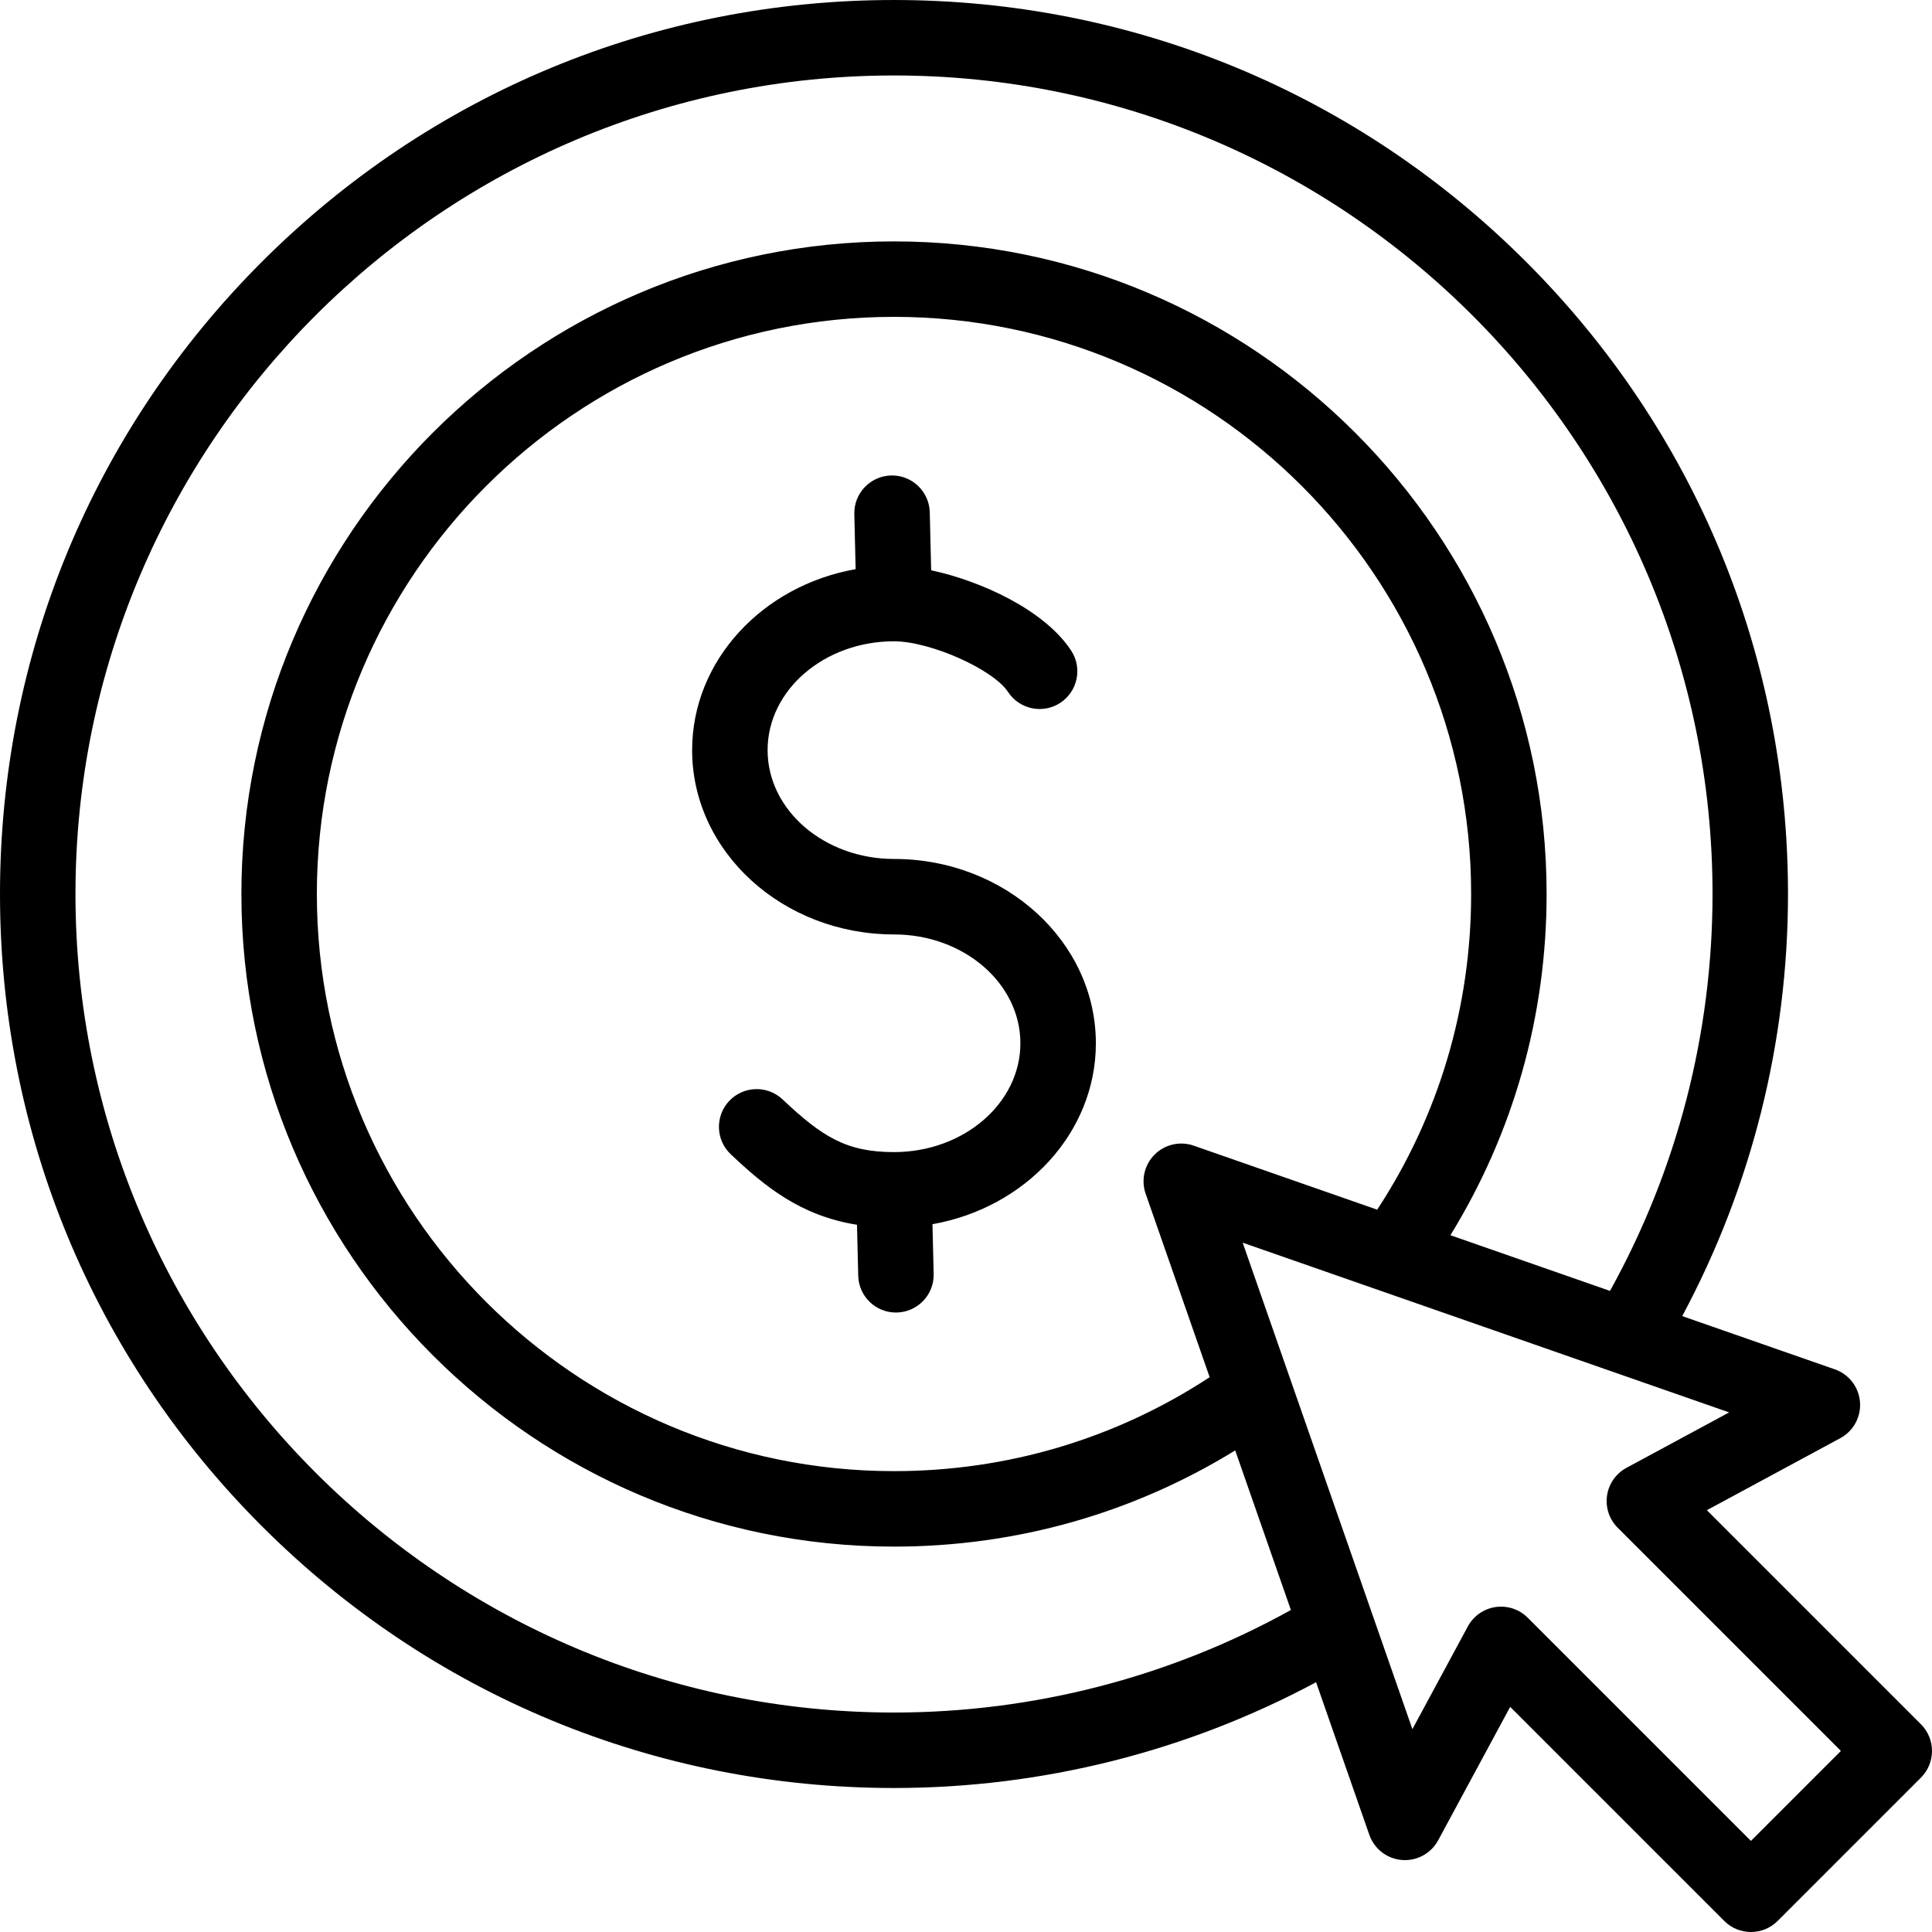 <svg xmlns="http://www.w3.org/2000/svg" width="512" viewBox="0 0 512 512" height="512" id="Layer_1"><path d="m290.416 276.475c0 23.75-18.663 43.595-43.302 47.953l.318 13.165c.134 5.521-4.234 10.105-9.756 10.239-.082.002-.164.003-.246.003-5.41 0-9.86-4.319-9.992-9.758l-.326-13.5c-14.973-2.38-24.427-10.167-33.448-18.68-4.018-3.79-4.201-10.119-.411-14.136 3.789-4.017 10.119-4.202 14.136-.411 10.44 9.85 16.851 13.968 29.53 13.968 18.471 0 33.497-12.939 33.497-28.843s-15.026-28.842-33.497-28.842c-29.498 0-53.497-21.911-53.497-48.842 0-23.759 18.679-43.611 43.332-47.958l-.349-14.59c-.132-5.521 4.236-10.104 9.758-10.236 5.501-.145 10.104 4.236 10.236 9.758l.368 15.367c13.244 2.822 30.031 10.522 37.097 21.273 3.033 4.616 1.751 10.816-2.864 13.849-4.617 3.033-10.816 1.75-13.849-2.865-3.963-6.029-20.633-13.44-30.232-13.441-18.471 0-33.497 12.939-33.497 28.843s15.026 28.842 33.497 28.842c29.498 0 53.497 21.91 53.497 48.842zm221.584 187.543c0 2.652-1.054 5.196-2.929 7.071l-37.982 37.982c-1.953 1.953-4.512 2.929-7.071 2.929s-5.118-.976-7.071-2.929l-56.731-56.731-19.088 35.359c-1.883 3.487-5.652 5.538-9.596 5.218-3.949-.315-7.341-2.933-8.646-6.674l-14.108-40.436c-34.264 18.372-72.681 28.031-111.858 28.031-63.283 0-122.779-24.644-167.527-69.392s-69.393-104.244-69.393-167.528 24.644-122.778 69.392-167.526 104.244-69.392 167.527-69.392 122.778 24.644 167.526 69.392c44.749 44.748 69.393 104.243 69.393 167.526 0 39.176-9.66 77.593-28.032 111.859l40.437 14.108c3.741 1.305 6.359 4.696 6.675 8.646.314 3.95-1.731 7.713-5.218 9.596l-35.359 19.088 56.731 56.731c1.874 1.876 2.928 4.419 2.928 7.072zm-169.901-37.354-14.755-42.292c-27.156 16.717-58.153 25.495-90.424 25.495-95.364 0-172.948-77.584-172.948-172.948s77.583-172.948 172.947-172.948 172.948 77.584 172.948 172.948c0 32.271-8.778 63.269-25.496 90.425l42.291 14.755c17.8-32.057 27.176-68.246 27.176-105.18 0-119.61-97.31-216.919-216.919-216.919s-216.919 97.309-216.919 216.918 97.31 216.919 216.919 216.919c36.935 0 73.123-9.375 105.18-27.173zm-36.118-120.683c2.714-2.713 6.74-3.636 10.365-2.371l48.626 16.965c16.306-24.875 24.895-53.64 24.895-83.657 0-84.335-68.612-152.948-152.948-152.948s-152.948 68.613-152.948 152.948c0 84.336 68.612 152.948 152.948 152.948 30.017 0 58.782-8.588 83.656-24.894l-16.965-48.626c-1.263-3.623-.342-7.651 2.371-10.365zm181.876 158.037-59.153-59.153c-2.233-2.234-3.28-5.392-2.823-8.518s2.364-5.852 5.144-7.353l27.22-14.694-128.925-44.98 44.98 128.925 14.693-27.219c1.501-2.78 4.227-4.687 7.353-5.145.483-.07.967-.105 1.448-.105 2.632 0 5.182 1.04 7.07 2.929l59.153 59.154z"></path></svg>